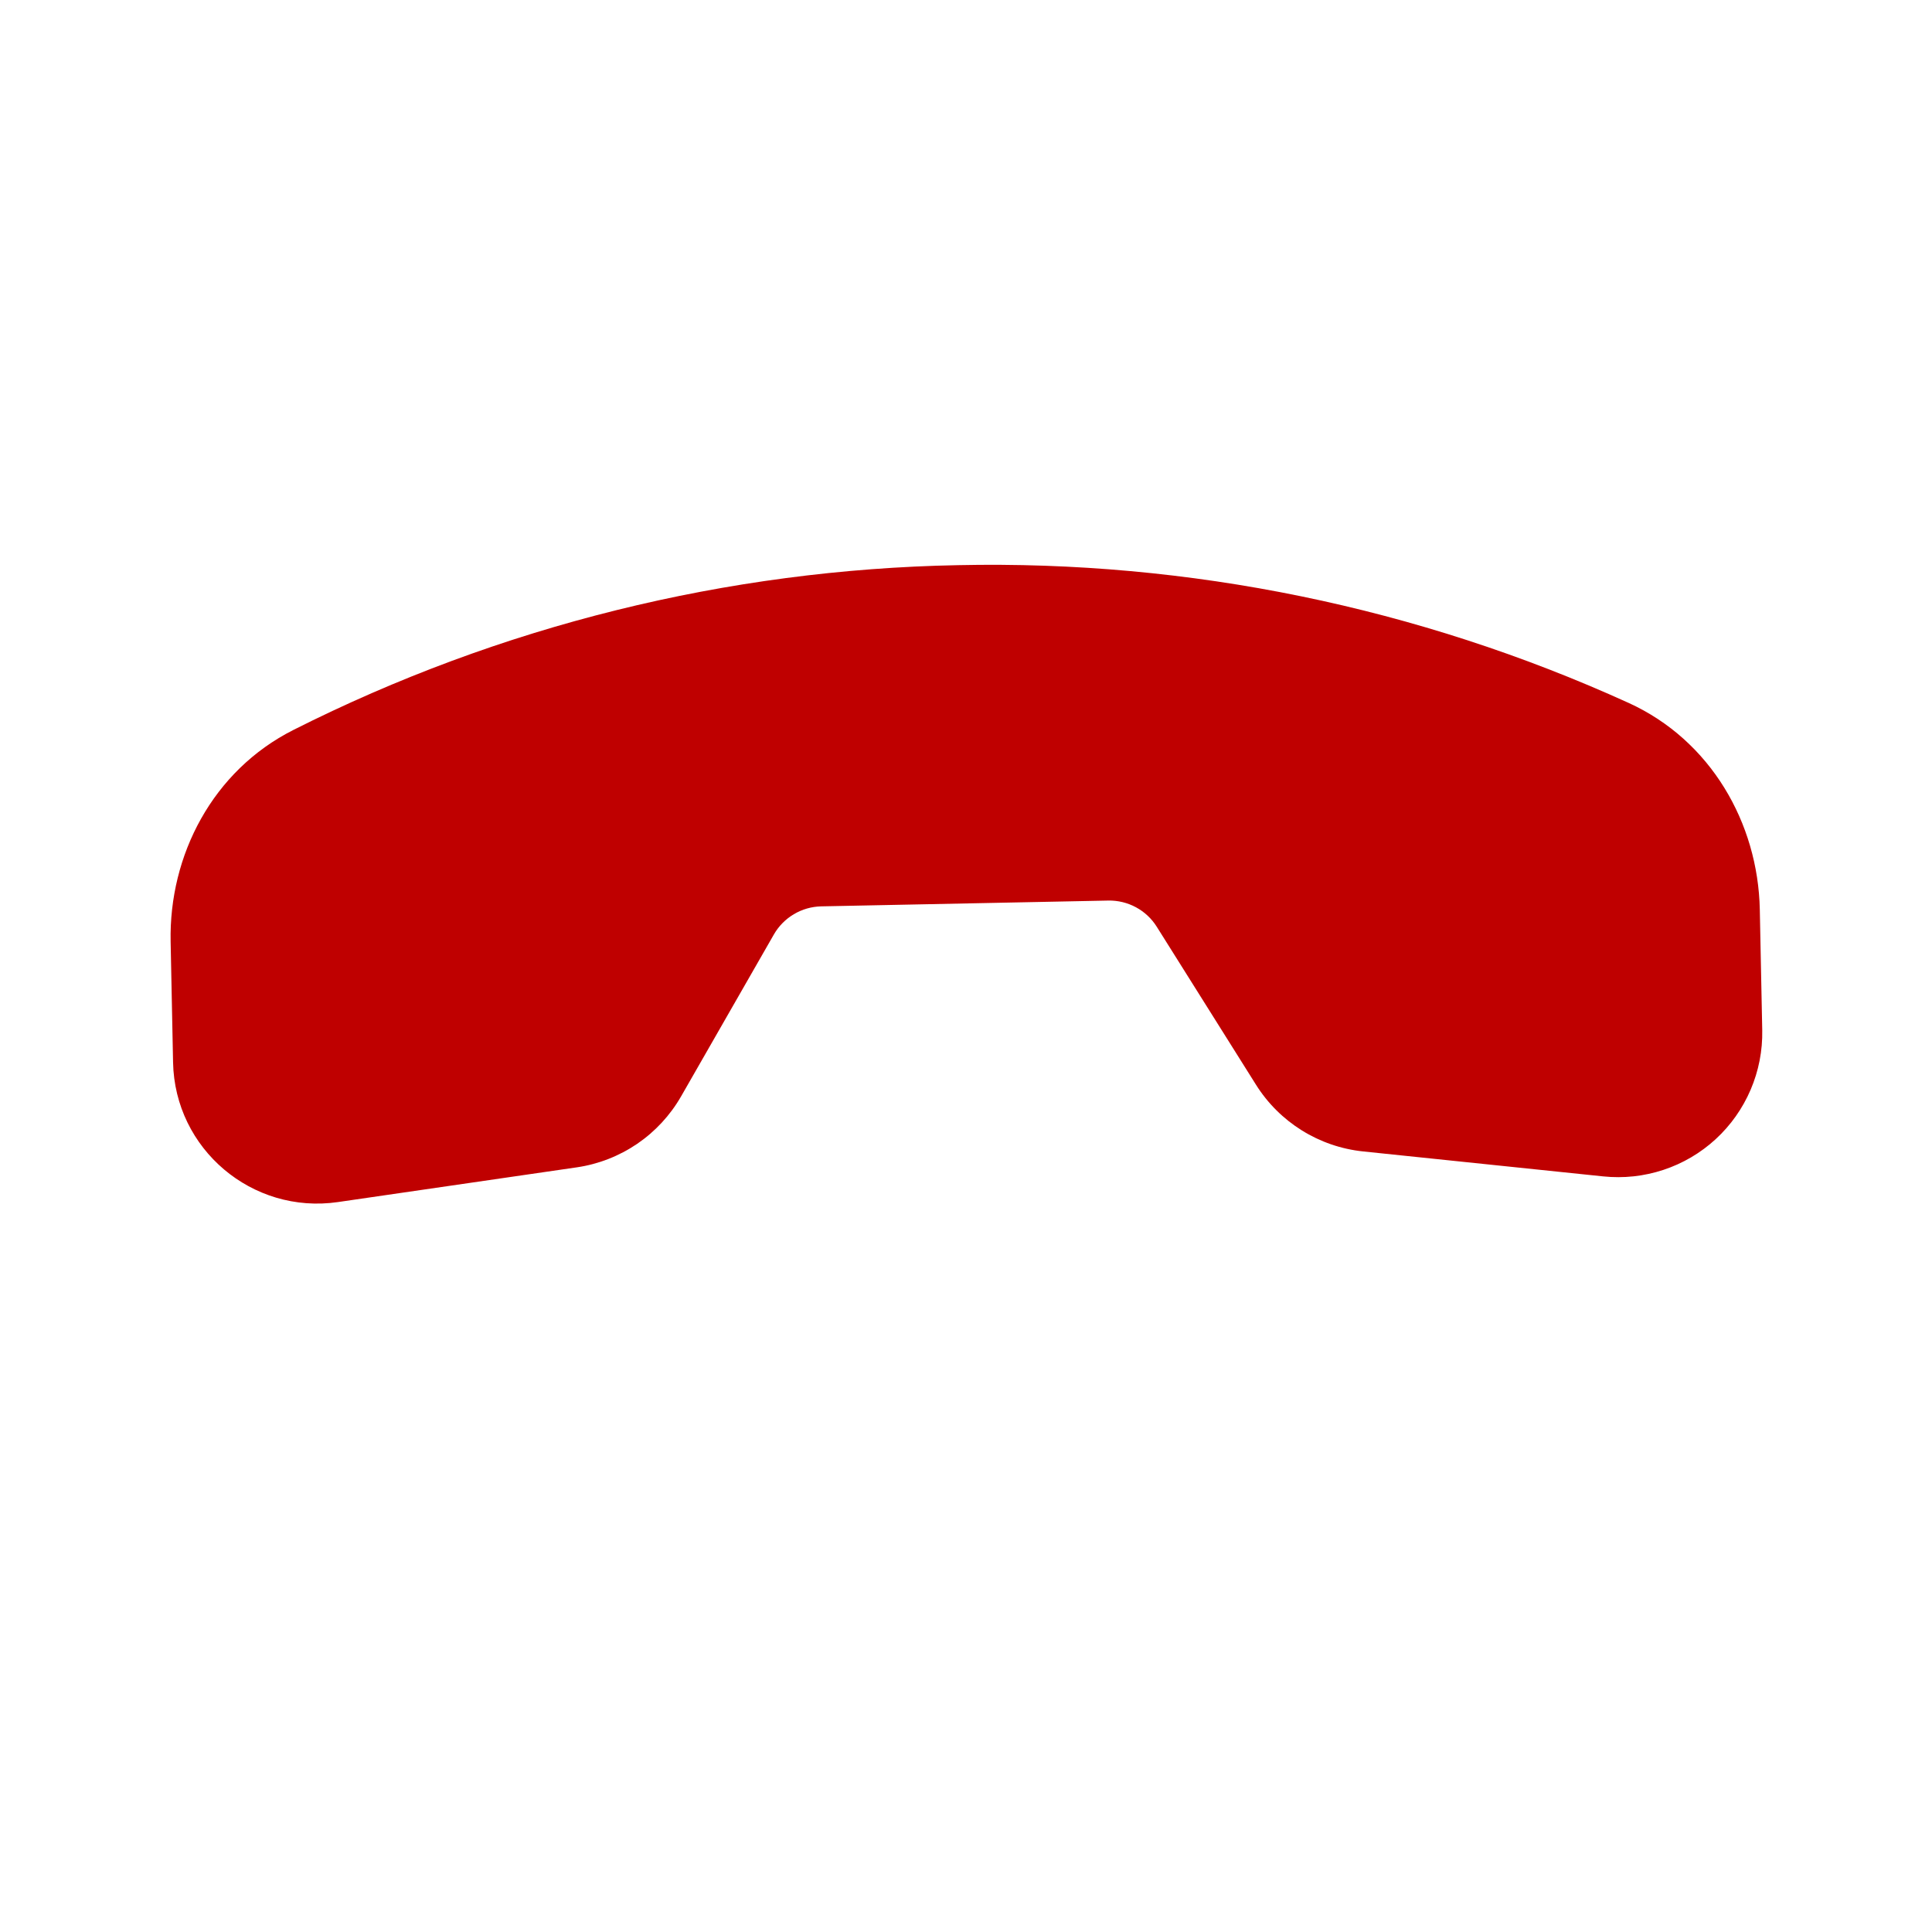 <svg width="38" height="38" viewBox="0 0 38 38" fill="none" xmlns="http://www.w3.org/2000/svg">
<g clip-path="url(#clip0_568_482)">
<path fill-rule="evenodd" clip-rule="evenodd" d="M34.661 20.263C34.669 20.665 34.591 21.063 34.433 21.433C34.275 21.802 34.041 22.134 33.745 22.406C33.449 22.678 33.099 22.884 32.717 23.01C32.336 23.136 31.932 23.18 31.532 23.138L26.809 22.647C25.943 22.556 25.166 22.072 24.703 21.334L22.752 18.228C22.651 18.067 22.51 17.935 22.343 17.845C22.176 17.755 21.988 17.709 21.798 17.713L16.153 17.827C15.963 17.831 15.777 17.884 15.613 17.982C15.45 18.079 15.314 18.217 15.22 18.382L13.397 21.563C13.183 21.936 12.887 22.256 12.532 22.498C12.177 22.739 11.771 22.898 11.346 22.96L6.648 23.643C4.959 23.889 3.437 22.599 3.404 20.895L3.356 18.52C3.322 16.819 4.185 15.157 5.771 14.357C9.83 12.31 14.297 11.202 18.842 11.116C23.386 11.018 27.894 11.943 32.032 13.825C33.647 14.56 34.578 16.187 34.613 17.887L34.661 20.263Z" fill="#BF0000"/>
</g>
<defs>
<clipPath id="clip0_568_482">
<rect width="26" height="26" fill="white" transform="translate(37.381 18.628) rotate(133.841)"/>
</clipPath>
</defs>
</svg>
